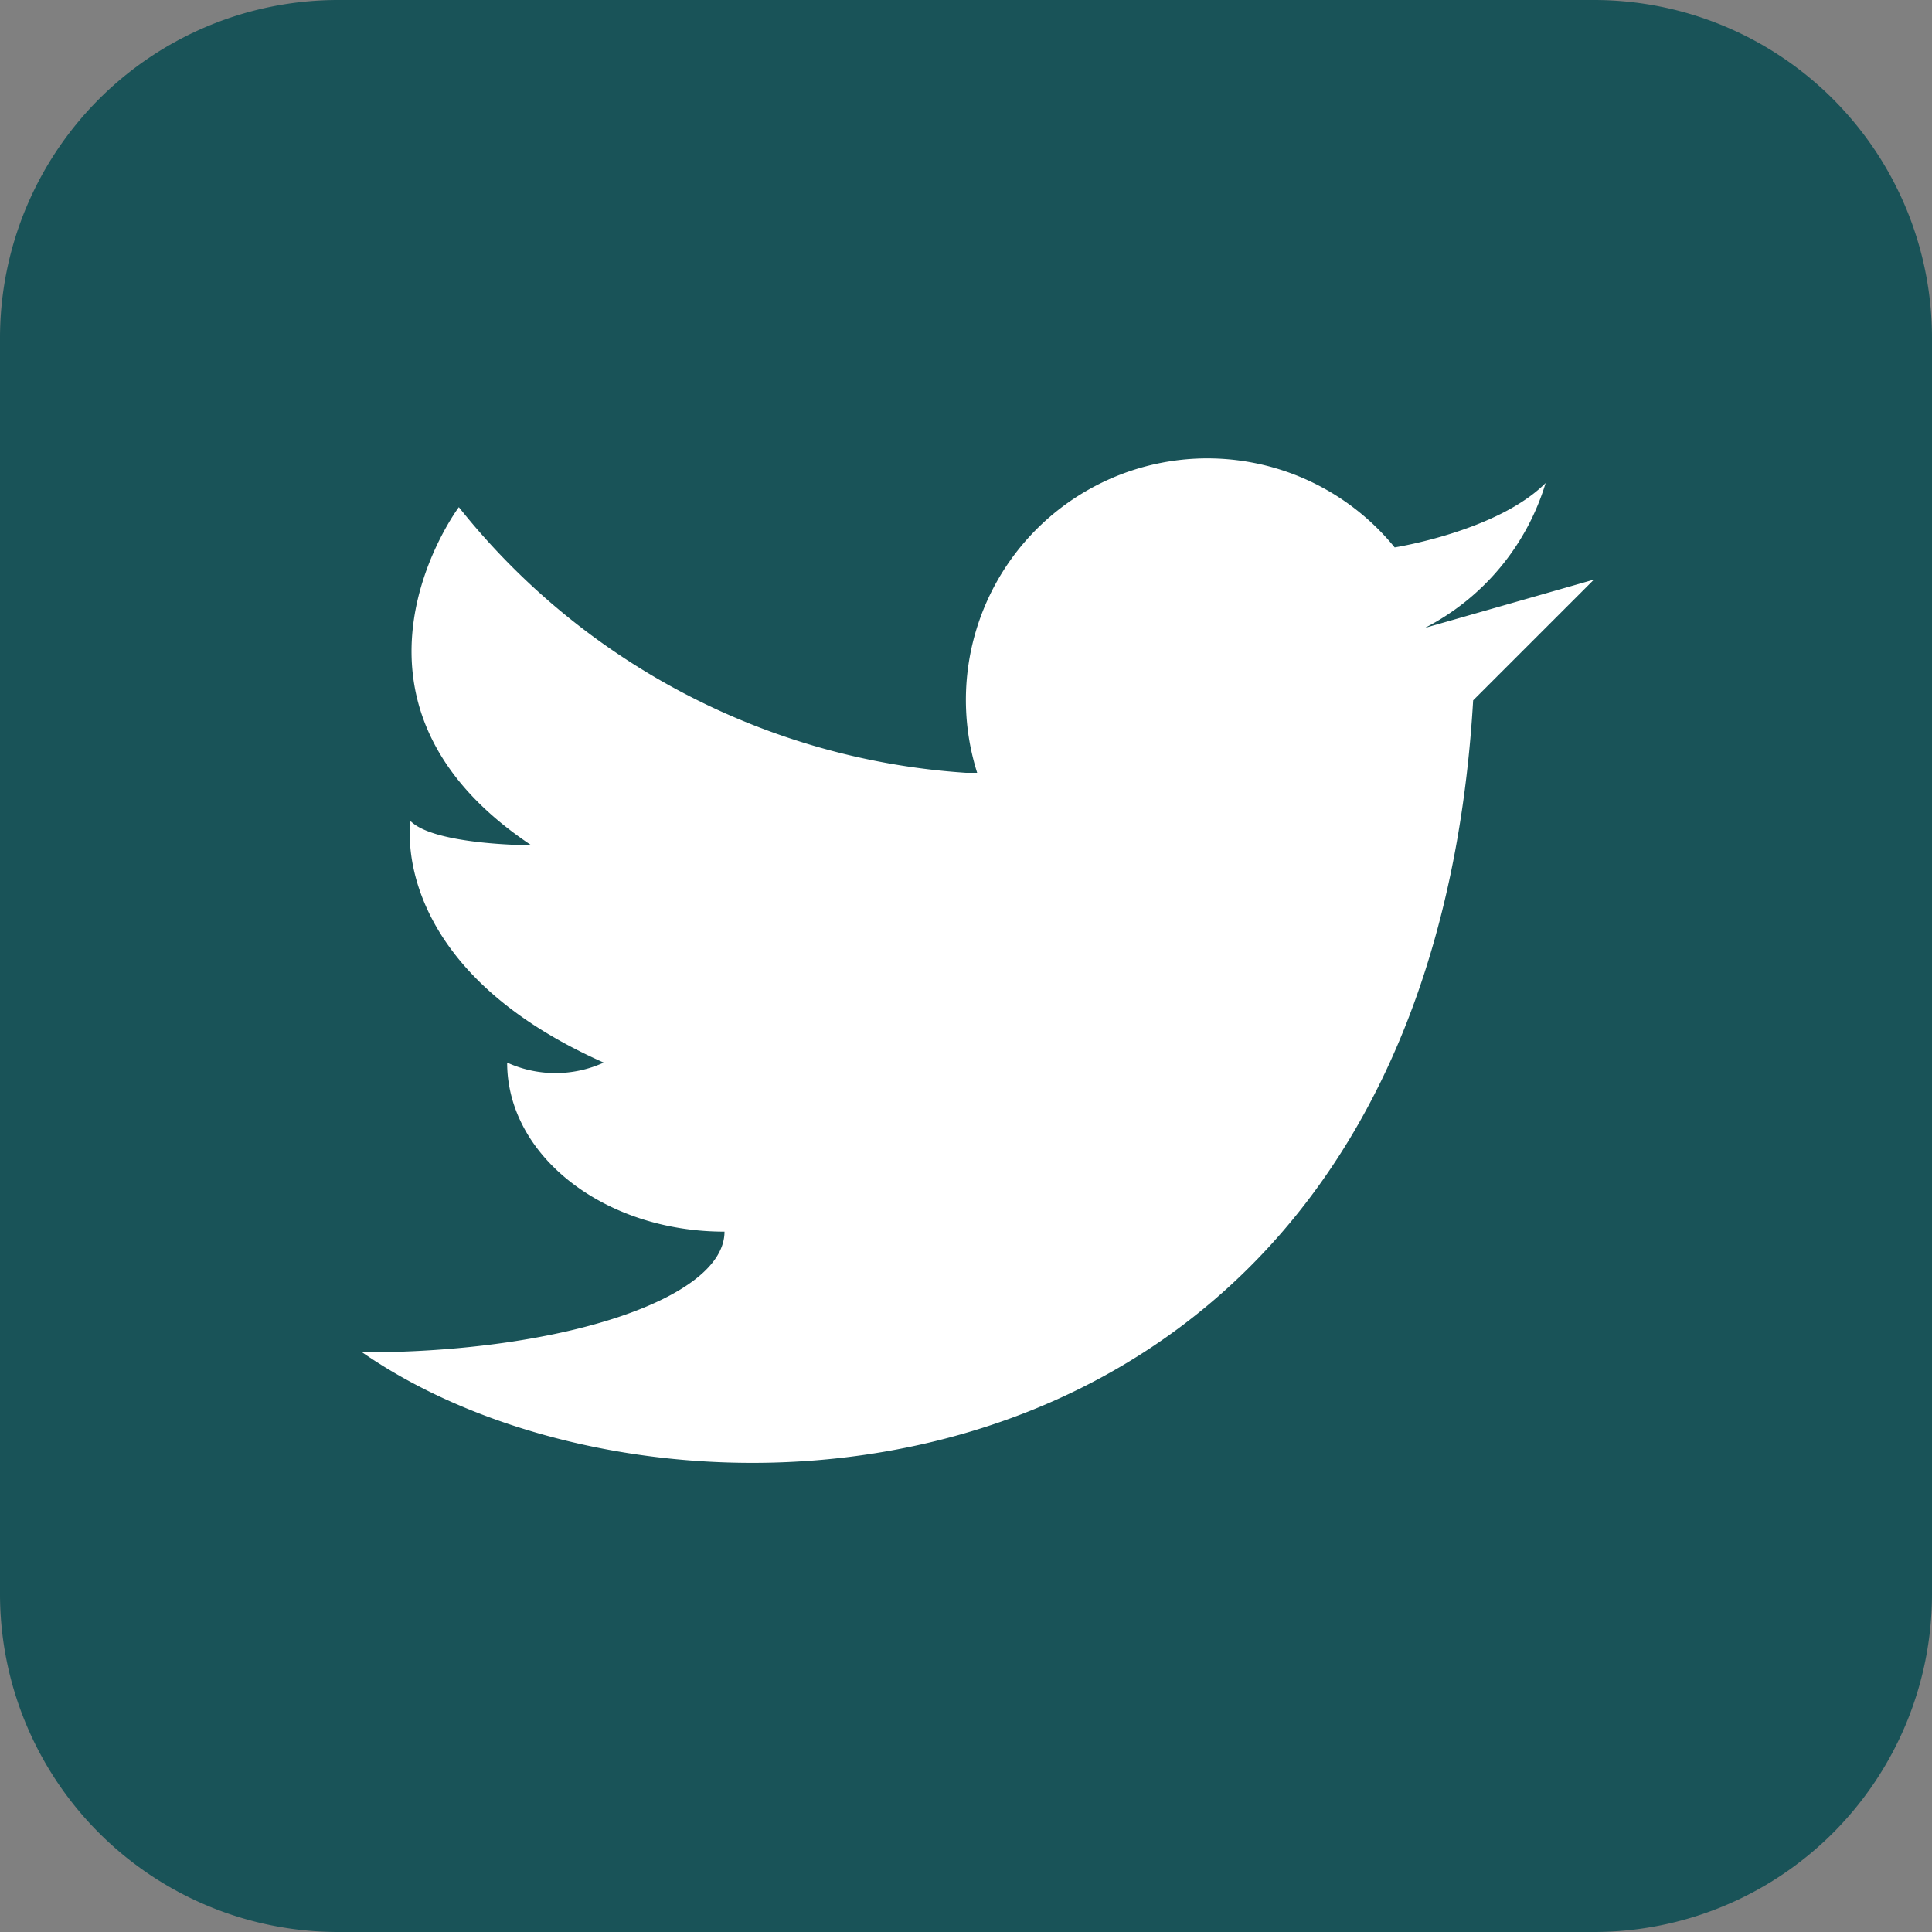 <svg id="グループ_141" data-name="グループ 141" xmlns="http://www.w3.org/2000/svg" width="60" height="60" viewBox="0 0 60 60">
  <rect x="0" y="0" width="60" height="60" fill="#808080" stroke="none"/>
  <rect id="長方形_6" data-name="長方形 6" width="49.722" height="49.722" transform="translate(5.78 4.783)" fill="#fff"/>
  <path id="パス_266" data-name="パス 266" d="M325.443,133.824h-39a10.5,10.5,0,0,0-10.5,10.5v39a10.5,10.5,0,0,0,10.5,10.5h39a10.5,10.5,0,0,0,10.5-10.5v-39A10.5,10.5,0,0,0,325.443,133.824Zm-3.75,21.75c-1.5,25.5-24.75,27-34.5,20.25,6.216,0,11.25-1.678,11.25-3.75-3.731,0-6.75-2.353-6.75-5.25a3.618,3.618,0,0,0,3,0c-6.75-3-6-7.5-6-7.5.75.75,3.75.75,3.75.75-6.75-4.5-2.25-10.5-2.25-10.5a21.985,21.985,0,0,0,15.75,8.25h.347a7.5,7.5,0,0,1,12.966-7s3.188-.5,4.688-2a7.5,7.5,0,0,1-3.75,4.5l5.25-1.5Z" transform="translate(-275.943 -133.824)" fill="#195358"/>
</svg>
